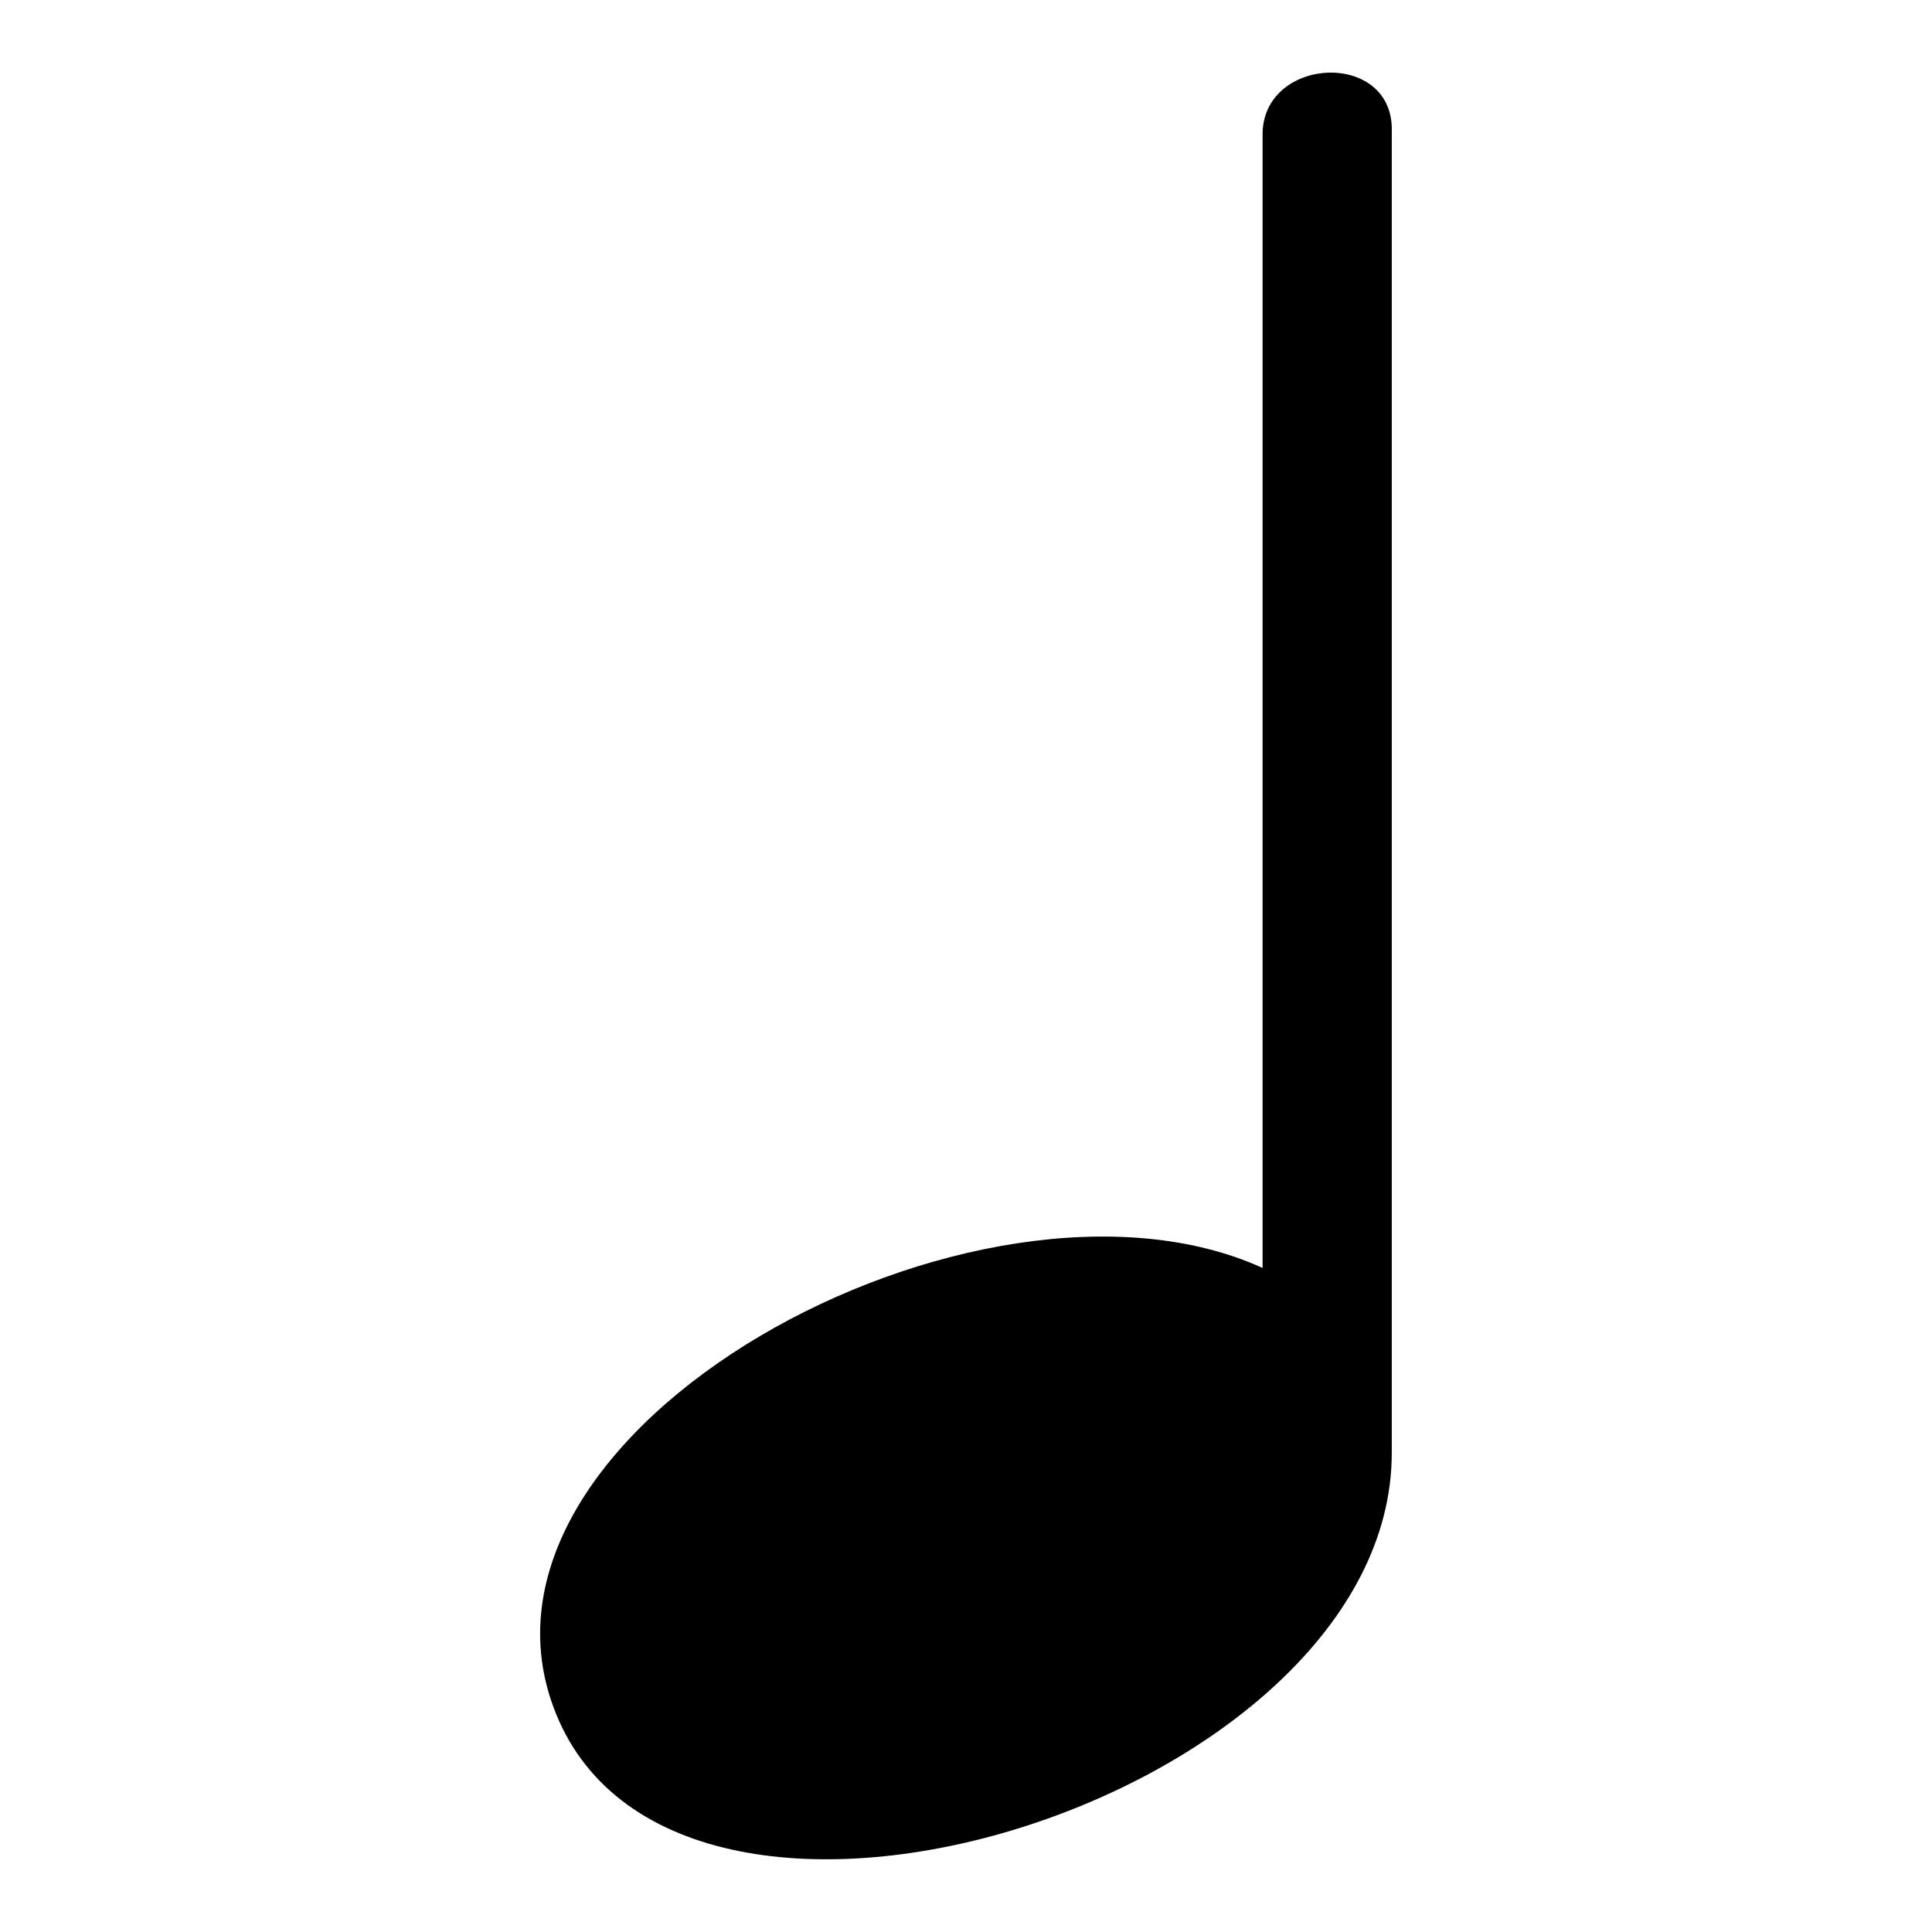 <?xml version="1.0" encoding="UTF-8"?>
<!-- Uploaded to: SVG Repo, www.svgrepo.com, Generator: SVG Repo Mixer Tools -->
<svg fill="#000000" width="800px" height="800px" version="1.1" viewBox="144 144 512 512" xmlns="http://www.w3.org/2000/svg">
 <path d="m478.6 480.02v-301.04c0.754-20.285 34.961-21.66 34.234 0v350.17c-0.168 91.094-188.48 150.52-221.49 68.996-30.484-75.285 112.27-152.22 187.24-118.13z" fill-rule="evenodd"/>
</svg>